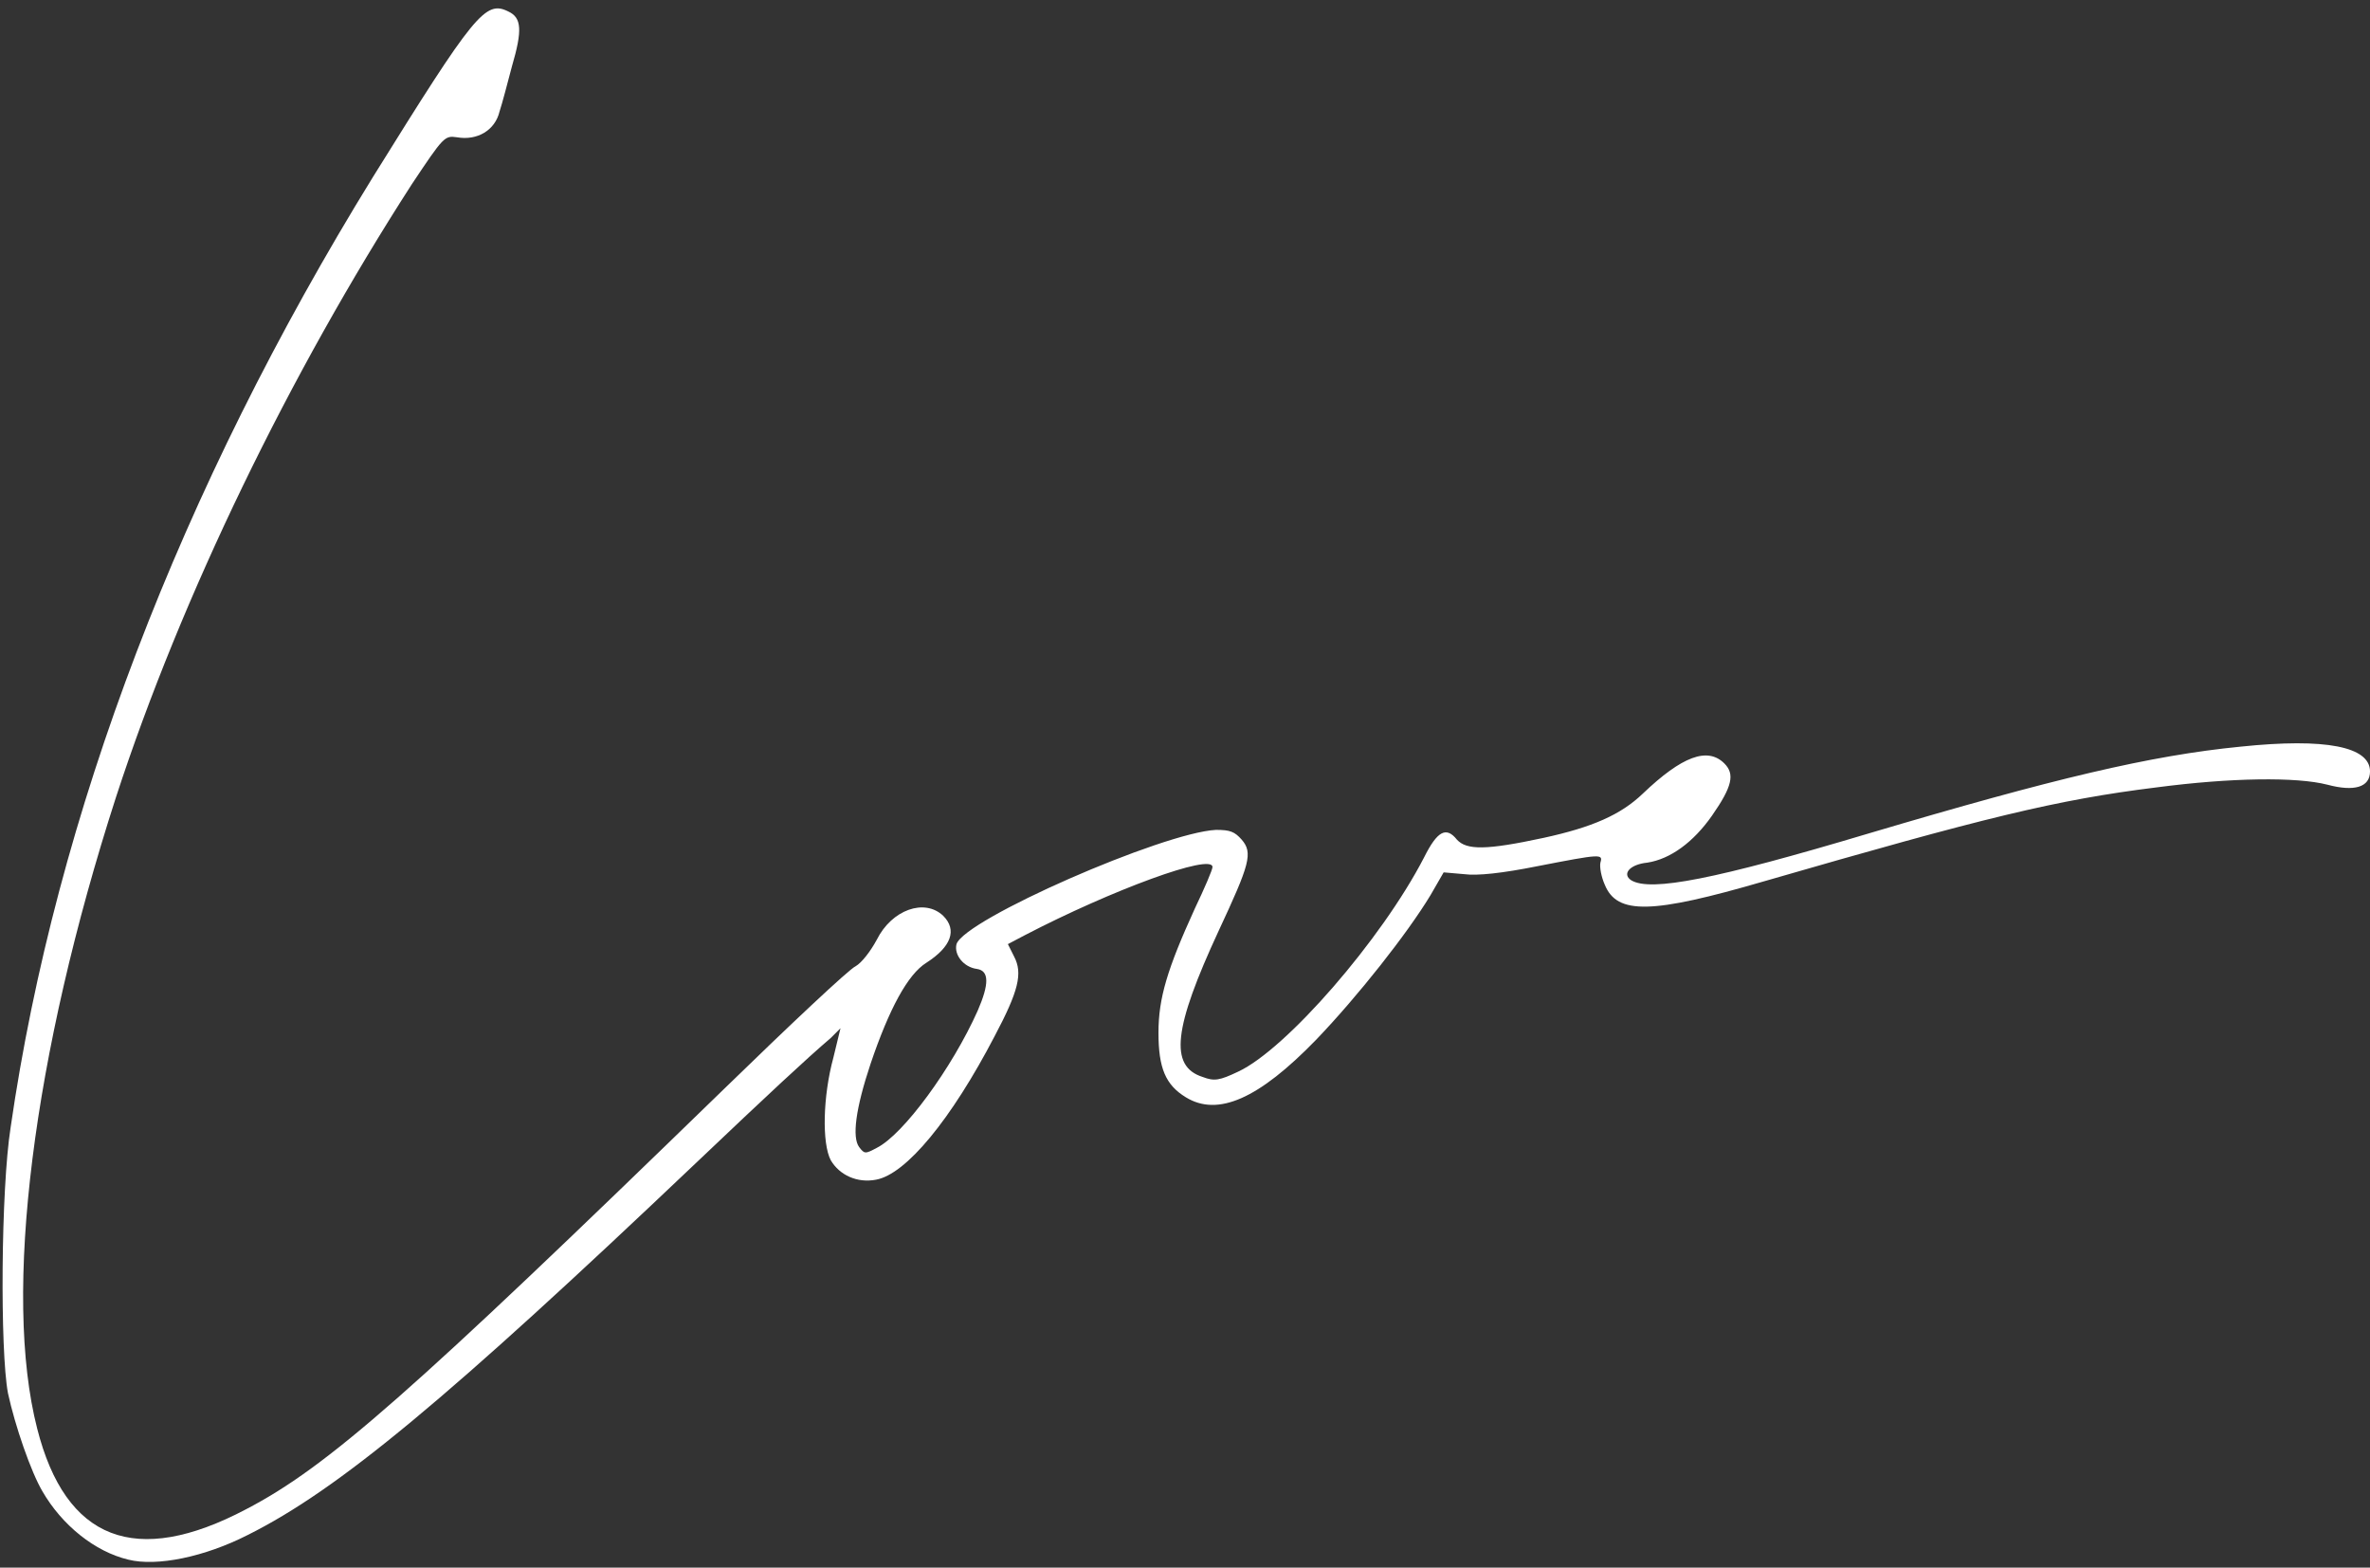 <?xml version="1.0" encoding="UTF-8" standalone="no"?><svg xmlns="http://www.w3.org/2000/svg" xmlns:xlink="http://www.w3.org/1999/xlink" fill="#000000" height="1211.1" preserveAspectRatio="xMidYMid meet" version="1" viewBox="83.5 380.8 1831.0 1211.1" width="1831" zoomAndPan="magnify"><rect x="83.5" y="380.8" width="1831.0" height="1211.1" fill="#333333" stroke="none"/><g id="change1_1"><path d="M1323.33,1064.37c9.58,23.26,36.26,22.59,123.16-2.74c170.38-49.26,225.8-62.94,303.12-72.52 c57.48-7.53,108.11-8.22,132.06-2.06c20.53,5.48,32.84,2.06,32.84-10.26c0-19.16-34.21-26-99.9-19.16 c-69.79,6.84-144.37,24.62-287.38,67.05c-119.06,35.58-168.32,45.16-183.38,36.26c-7.53-4.79-1.37-12.32,12.32-13.69 c17.79-2.74,35.58-15.74,49.95-36.26c15.74-22.59,17.79-32.16,9.58-40.37c-13-13-32.84-5.48-62.95,23.26 c-17.11,16.42-39,26-76.63,34.21c-44.48,9.58-59.53,9.58-67.06,1.37c-8.21-10.27-15.05-6.85-25.32,13.69 c-32.84,63.62-106.74,148.48-143.69,165.58c-14.37,6.84-18.47,7.53-27.37,4.11c-26-8.22-22.58-37.64,12.32-112.9 c23.95-51.32,26.69-60.22,17.79-70.47c-5.47-6.16-8.89-7.53-19.84-7.53c-41.05,2.05-194.32,69.1-200.48,88.27 c-2.05,8.21,5.47,17.79,15.74,19.16c9.58,1.37,9.58,11.63,0.68,32.16c-19.84,44.47-57.48,95.79-78,106.06 c-8.9,4.79-9.58,4.79-13.69-0.69c-5.47-7.52-2.74-29.42,8.9-64.31c14.37-42.42,28.74-69.1,43.11-78 c19.16-12.32,23.95-25.31,13-36.26c-14.37-13.69-39.69-4.8-51.32,18.46c-4.79,8.9-11.63,17.8-16.42,20.54 c-4.79,2.05-50.63,45.16-101.95,95.11c-242.22,235.38-305.86,291.48-368.81,324.32c-85.53,45.16-139.59,23.96-161.48-62.27 c-26.69-104.01-3.42-288.74,60.9-487.86c50.63-155.32,134.11-327.08,228.54-473.5c24.63-36.95,25.32-37.63,34.9-36.26 c15.74,2.74,29.42-5.48,32.84-19.85c2.05-6.16,6.16-21.89,9.58-34.89c8.21-28.05,7.53-37.64-2.74-42.43 c-17.79-8.89-26,1.37-104.69,127.96c-148.48,240.84-244.96,492.65-279.86,734.19c-7.53,47.9-8.21,172.43-2.05,205.27 c5.47,25.31,17.79,60.9,26.69,75.95c15.05,25.99,40.37,46.52,66.37,52.68c21.9,5.48,58.85-2.05,92.37-19.16 c69.79-34.89,153.95-104.69,346.91-288.06c54.74-52.01,84.85-80.06,103.32-95.8l7.53-7.53l-5.47,22.58 c-8.21,30.1-8.9,66.38-2.05,79.37c6.84,11.63,20.53,17.79,34.9,15.06c23.26-4.11,58.16-46.53,91.69-110.86 c18.47-34.89,21.9-48.58,15.05-61.57l-4.79-9.58l13-6.85c67.06-34.89,145.06-63.64,145.06-52.69c0,2.06-6.16,16.43-13.68,32.16 c-21.21,46.53-28.05,69.1-28.05,95.8c0,27.36,5.47,40.37,21.21,49.95c24.63,15.05,56.11,1.37,100.58-44.48 c32.16-33.52,70.48-82.11,88.27-111.53l10.26-17.79l15.74,1.37c10.26,1.37,29.42-0.69,56.79-6.16c49.27-9.58,50.63-9.58,48.58-2.74 C1319.22,1050.68,1320.59,1058.21,1323.33,1064.37z" fill="#ffffff"/></g></svg>